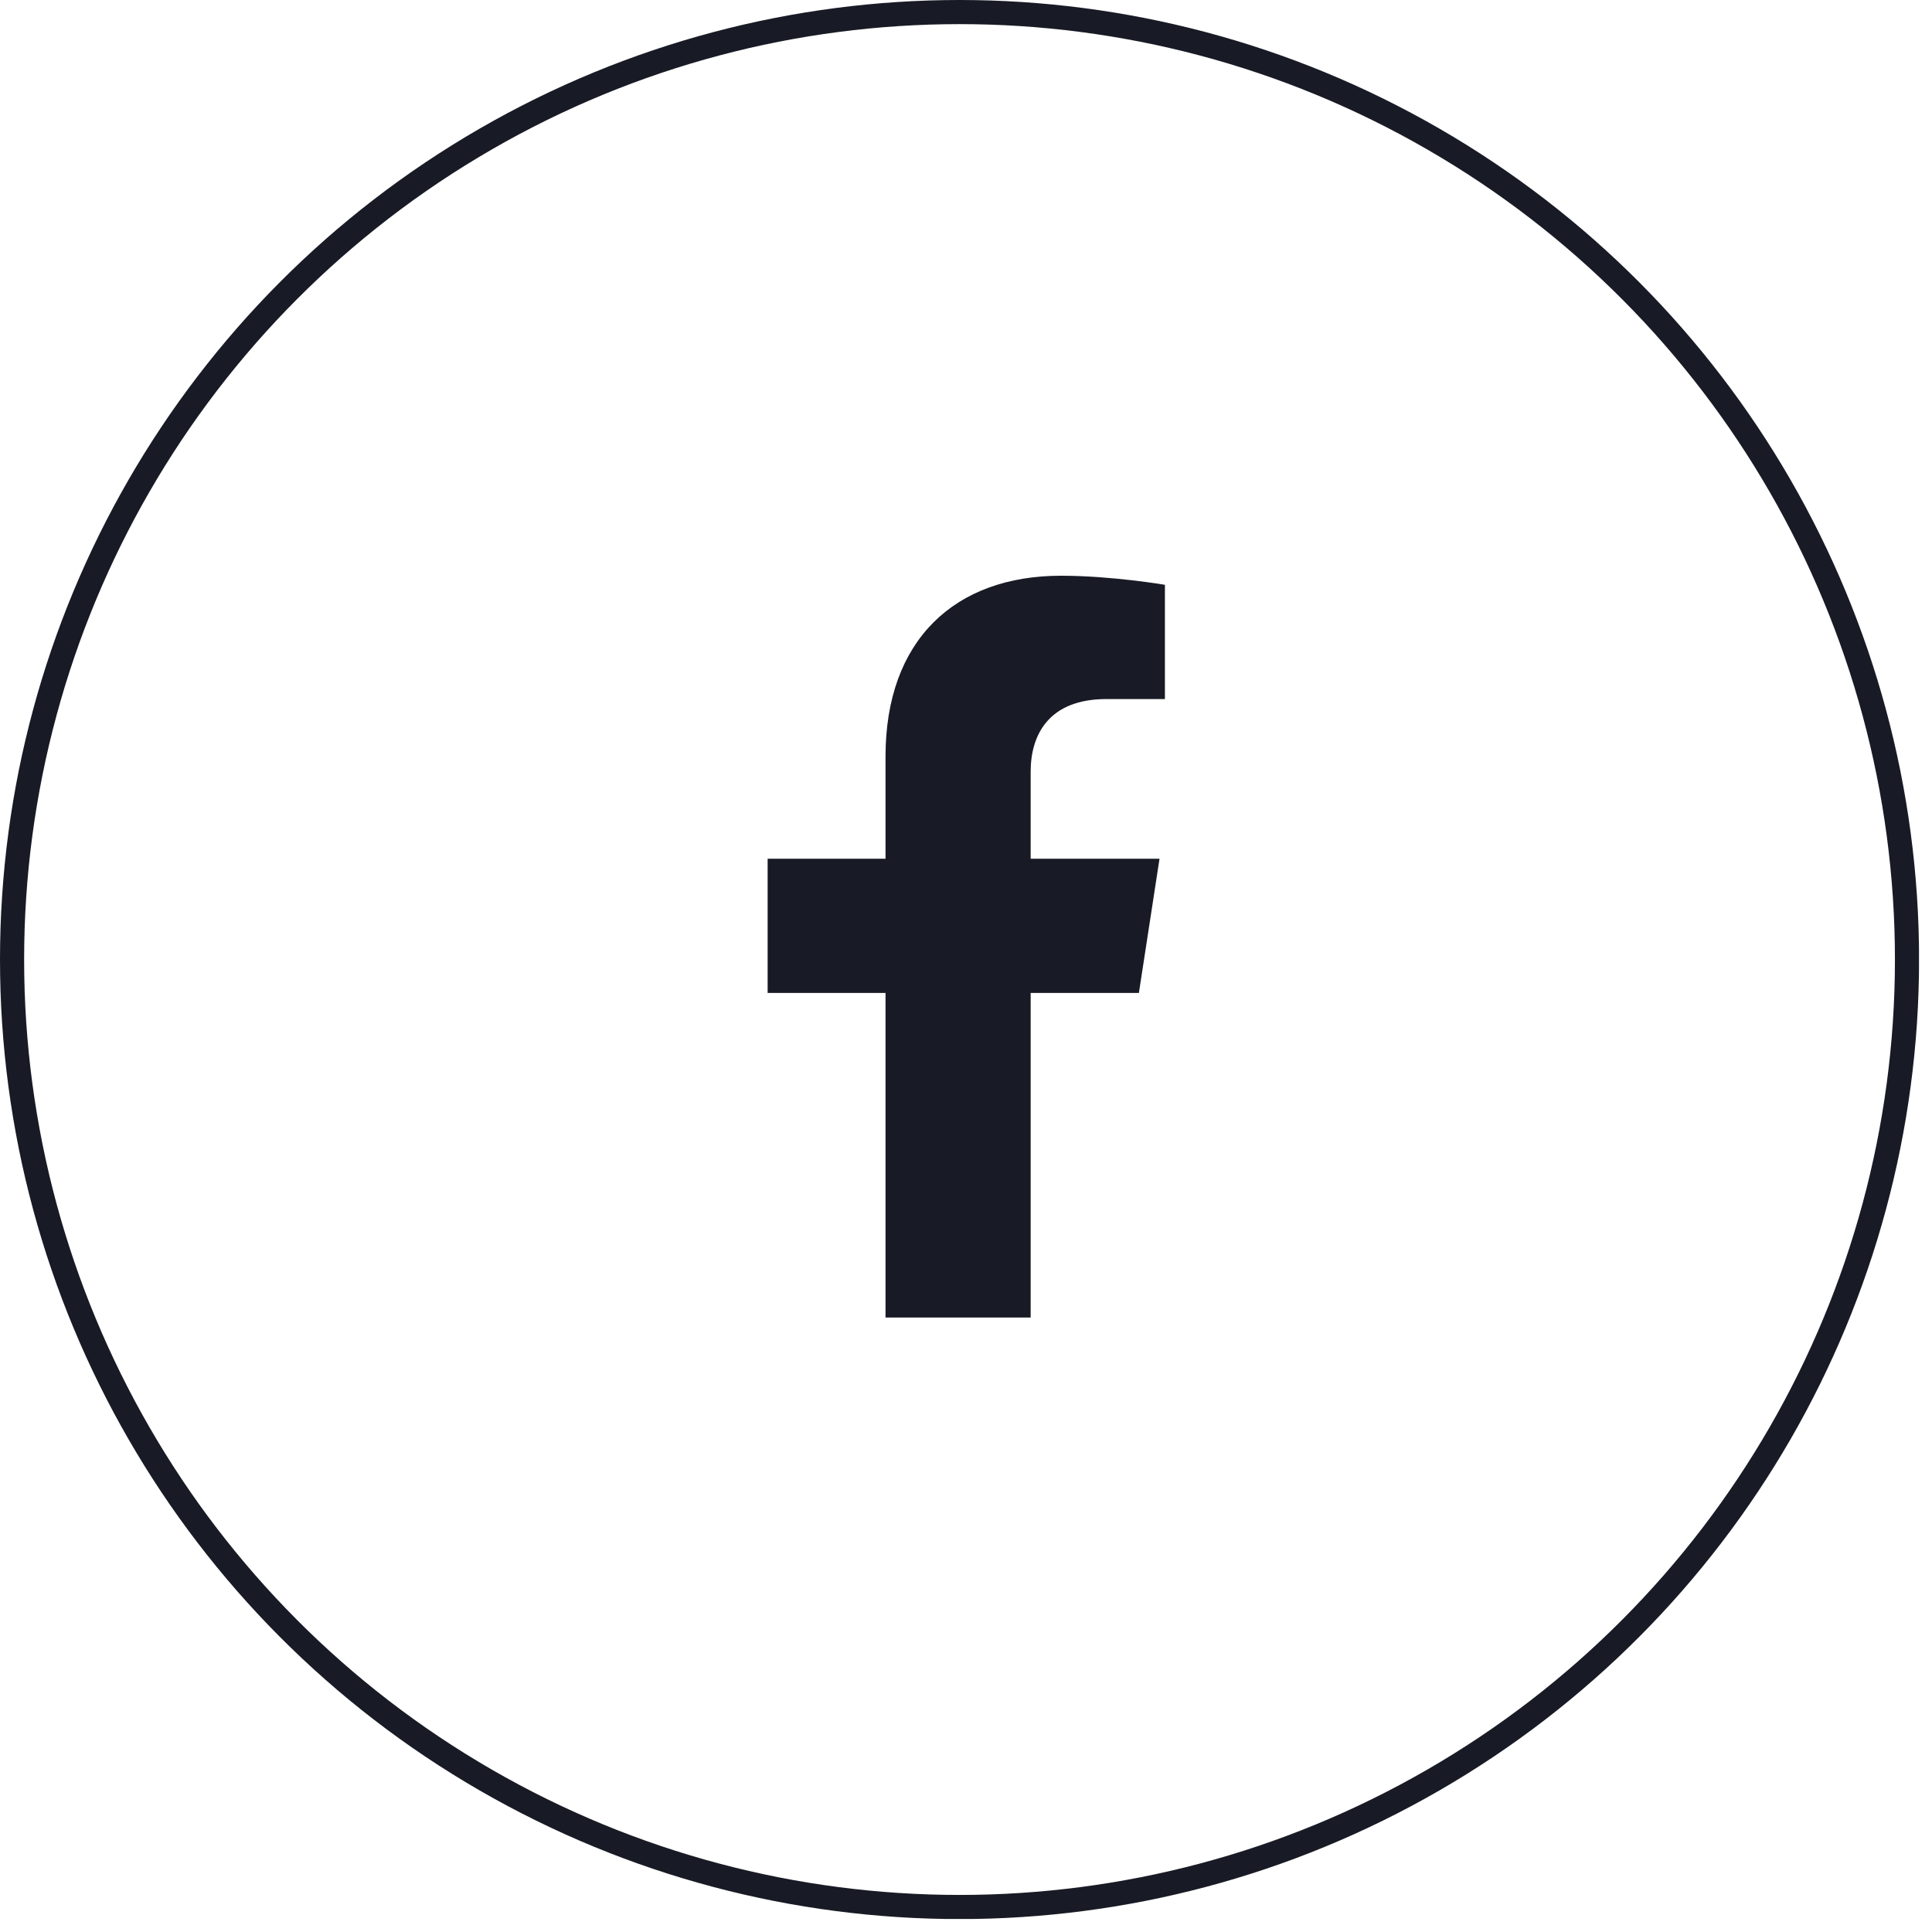 <svg width="49" height="49" viewBox="0 0 49 49" fill="none" xmlns="http://www.w3.org/2000/svg">
<g clip-path="url(#clip0_214_84)">
<circle cx="24.336" cy="24.336" r="24.03" stroke="#181B25" stroke-width="0.612"/>
<path d="M28.885 25.184L29.408 21.78H26.14V19.57C26.14 18.639 26.597 17.73 28.06 17.73H29.545V14.832C29.545 14.832 28.198 14.602 26.909 14.602C24.218 14.602 22.459 16.232 22.459 19.185V21.78H19.469V25.184H22.459V33.416H26.14V25.184H28.885Z" fill="#181B25"/>
</g>
<defs>
<clipPath id="clip0_214_84">
<rect width="48.67" height="48.67" fill="white"/>
</clipPath>
</defs>
</svg>

